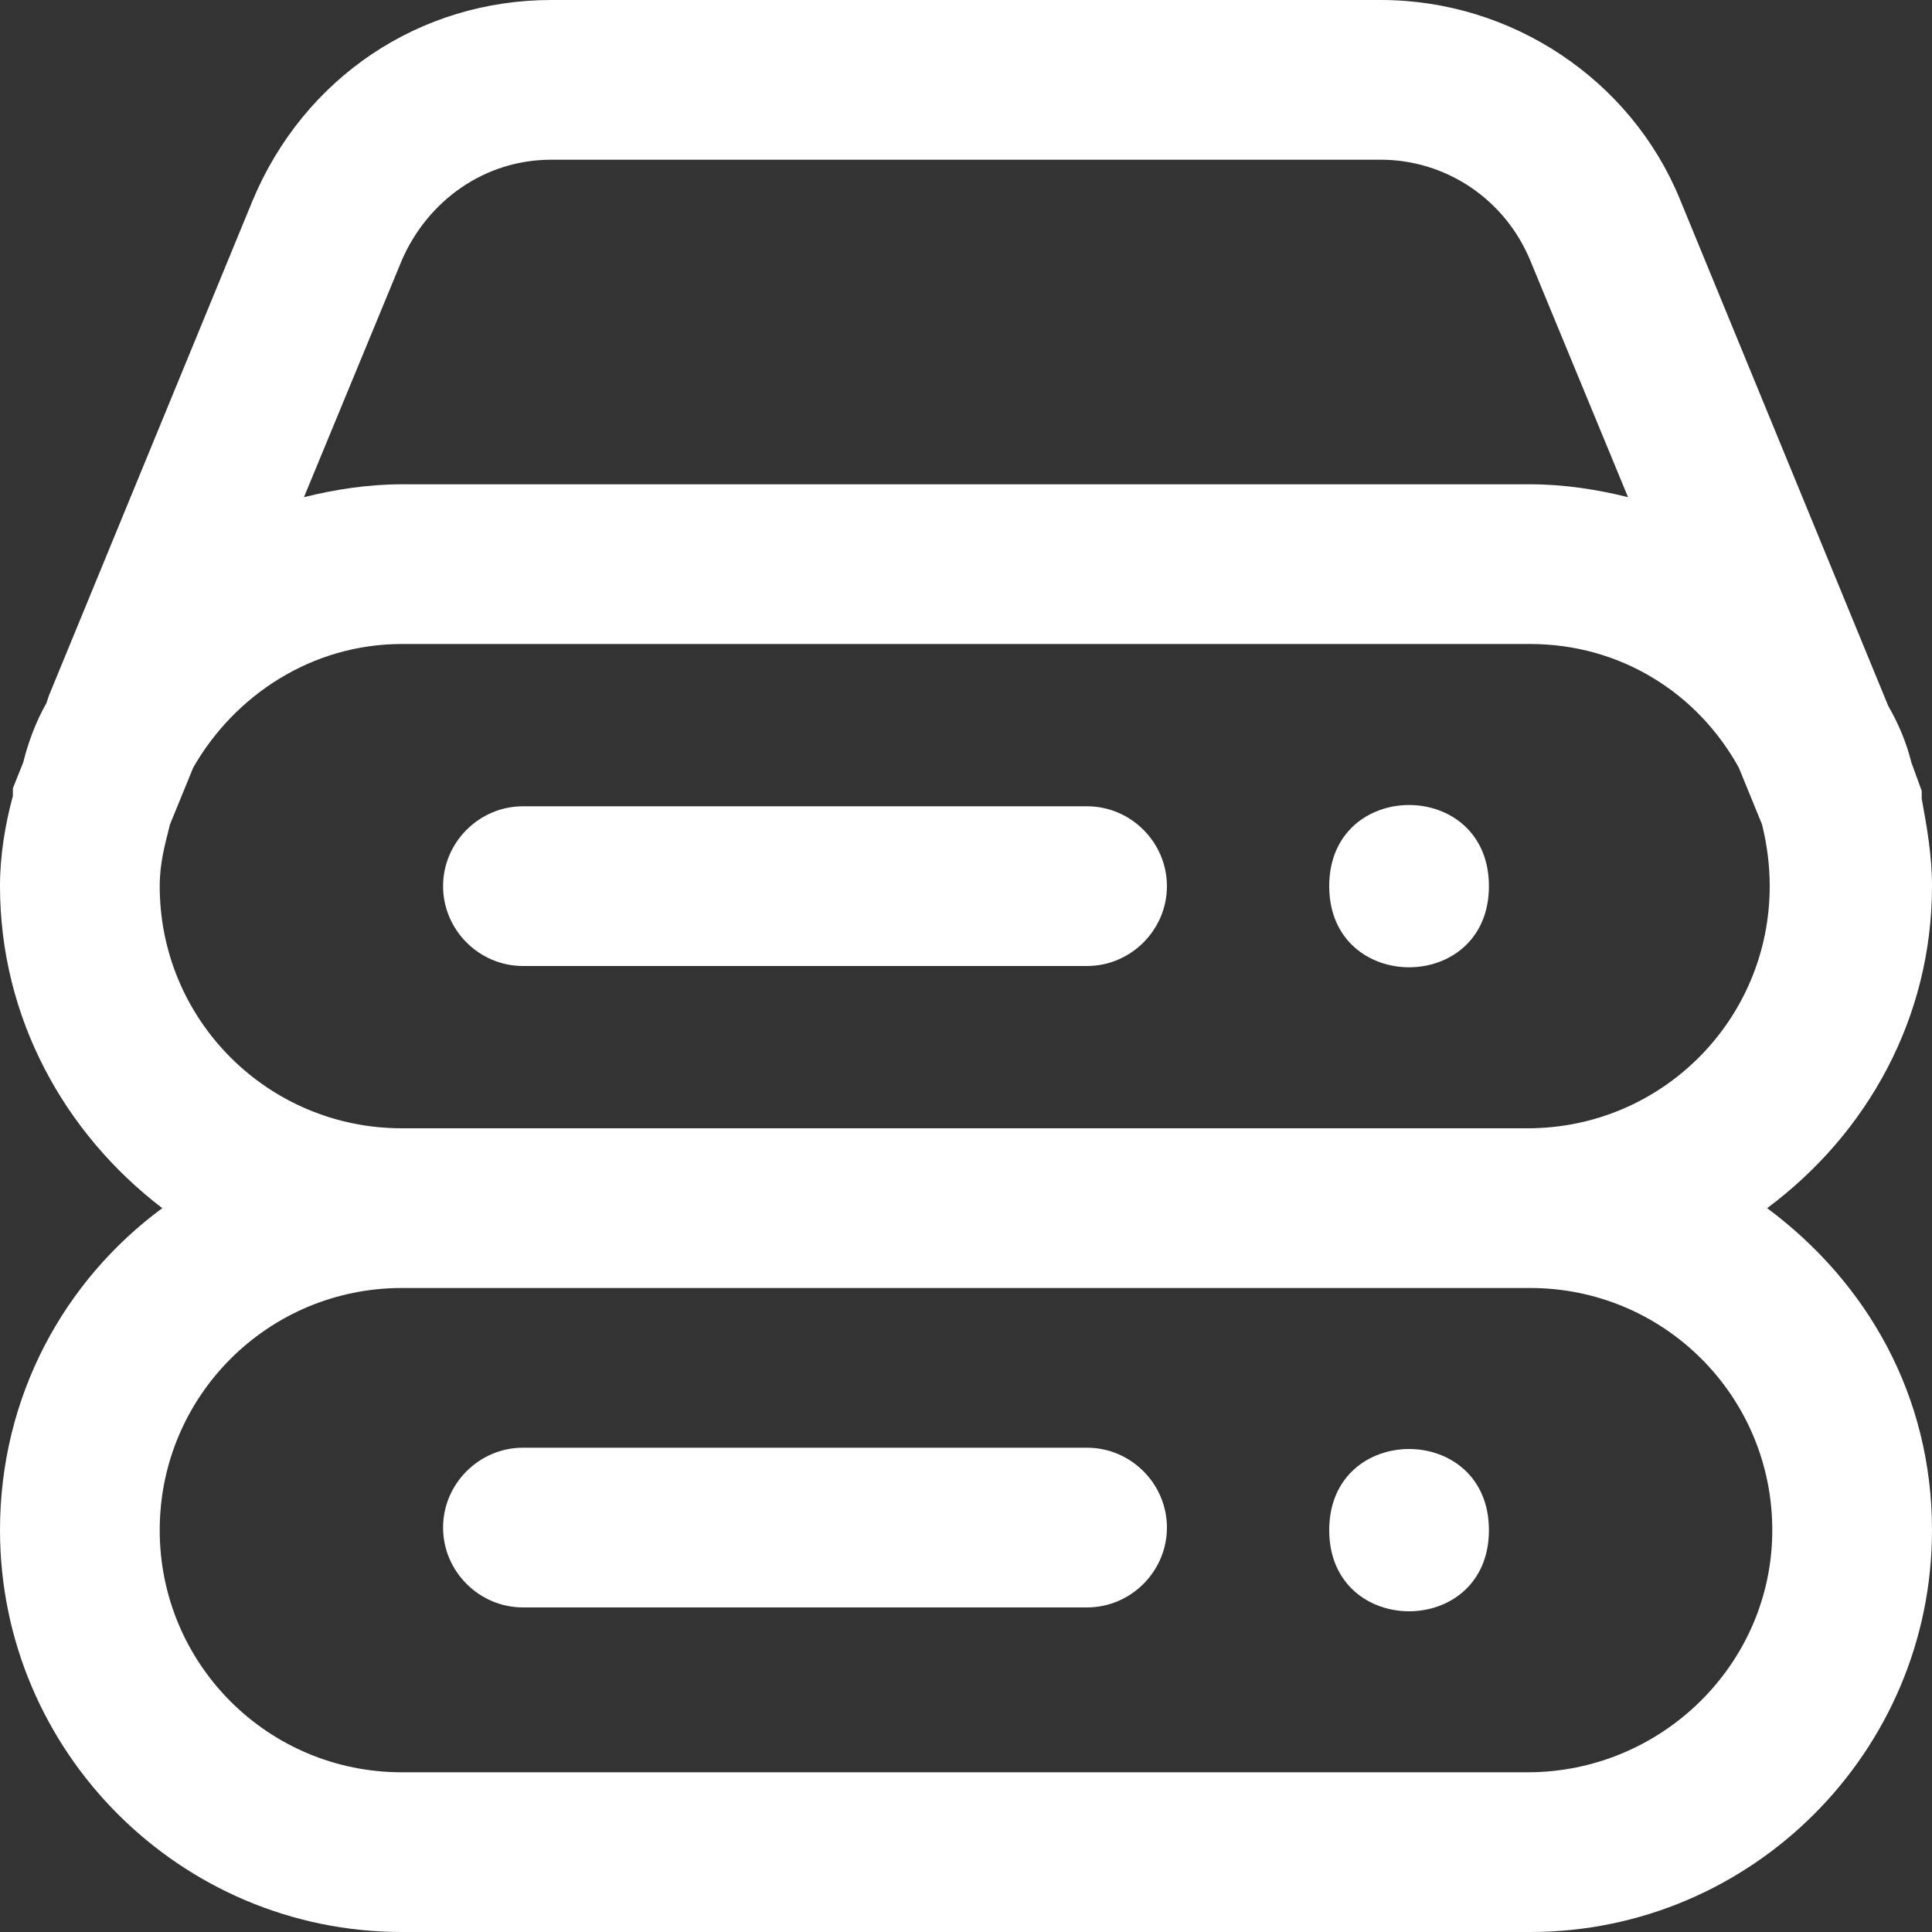 <?xml version="1.0" encoding="utf-8"?>
<!-- Generator: Adobe Illustrator 28.2.0, SVG Export Plug-In . SVG Version: 6.00 Build 0)  -->
<svg version="1.1" id="Layer_2_00000125597388050963341220000017943144992316430225_"
	 xmlns="http://www.w3.org/2000/svg" xmlns:xlink="http://www.w3.org/1999/xlink" x="0px" y="0px" viewBox="0 0 75 75"
	 style="enable-background:new 0 0 75 75;" xml:space="preserve">
<rect x="0" y="0" width="75" height="75" fill="#333333" stroke="none"/>
<style type="text/css">
	.st0{fill:#FFFFFF;}
</style>
<g id="Layer_1-2">
	<g>
		<path class="st0" d="M42.2,56.2H20.3c-1.7,0-3.1,1.4-3.1,3.1s1.4,3.1,3.1,3.1h21.9c1.7,0,3.1-1.4,3.1-3.1S43.9,56.2,42.2,56.2z"/>
		<path class="st0" d="M57.8,59.4c0,4.2-6.2,4.2-6.2,0S57.8,55.2,57.8,59.4"/>
		<path class="st0" d="M20.3,37.5h21.9c1.7,0,3.1-1.4,3.1-3.1s-1.4-3.1-3.1-3.1H20.3c-1.7,0-3.1,1.4-3.1,3.1S18.6,37.5,20.3,37.5z"
			/>
		<path class="st0" d="M57.8,34.4c0,4.2-6.2,4.2-6.2,0S57.8,30.2,57.8,34.4"/>
		<path class="st0" d="M68.6,46.9C72.5,44,75,39.5,75,34.4c0-1.2-0.2-2.3-0.4-3.4v-0.3l-0.4-1.1c-0.2-0.8-0.5-1.5-0.9-2.2L65.2,7.7
			C63.3,3.1,58.7,0,53.6,0H21.4c-5.1,0-9.6,3-11.6,7.8L1.9,27l-0.1,0.3c-0.4,0.7-0.7,1.5-0.9,2.3l-0.4,1v0.3C0.2,32,0,33.2,0,34.4
			c0,5.1,2.5,9.6,6.3,12.5C2.5,49.7,0,54.2,0,59.4C0,68,7,75,15.6,75h43.8C68,75,75,68,75,59.4C75,54.2,72.5,49.8,68.6,46.9
			L68.6,46.9L68.6,46.9z M15.6,10.1c1-2.3,3.2-3.9,5.8-3.9h32.2c2.5,0,4.8,1.5,5.8,3.9l3.8,9.2c-1.2-0.3-2.5-0.5-3.8-0.5H15.6
			c-1.3,0-2.6,0.2-3.8,0.5C11.8,19.3,15.6,10.1,15.6,10.1z M6.6,32l0.9-2.2c1.6-2.8,4.6-4.8,8.1-4.8h43.8c3.5,0,6.5,1.9,8.1,4.8
			l0.9,2.2c0.2,0.8,0.3,1.6,0.3,2.4c0,5.2-4.2,9.4-9.4,9.4H15.6c-5.2,0-9.4-4.2-9.4-9.4C6.2,33.5,6.4,32.8,6.6,32L6.6,32z
			 M59.3,68.8H15.6c-5.2,0-9.4-4.2-9.4-9.4s4.2-9.4,9.4-9.4h43.8c5.2,0,9.4,4.2,9.4,9.4S64.5,68.8,59.3,68.8z"/>
	</g>
</g>
</svg>
